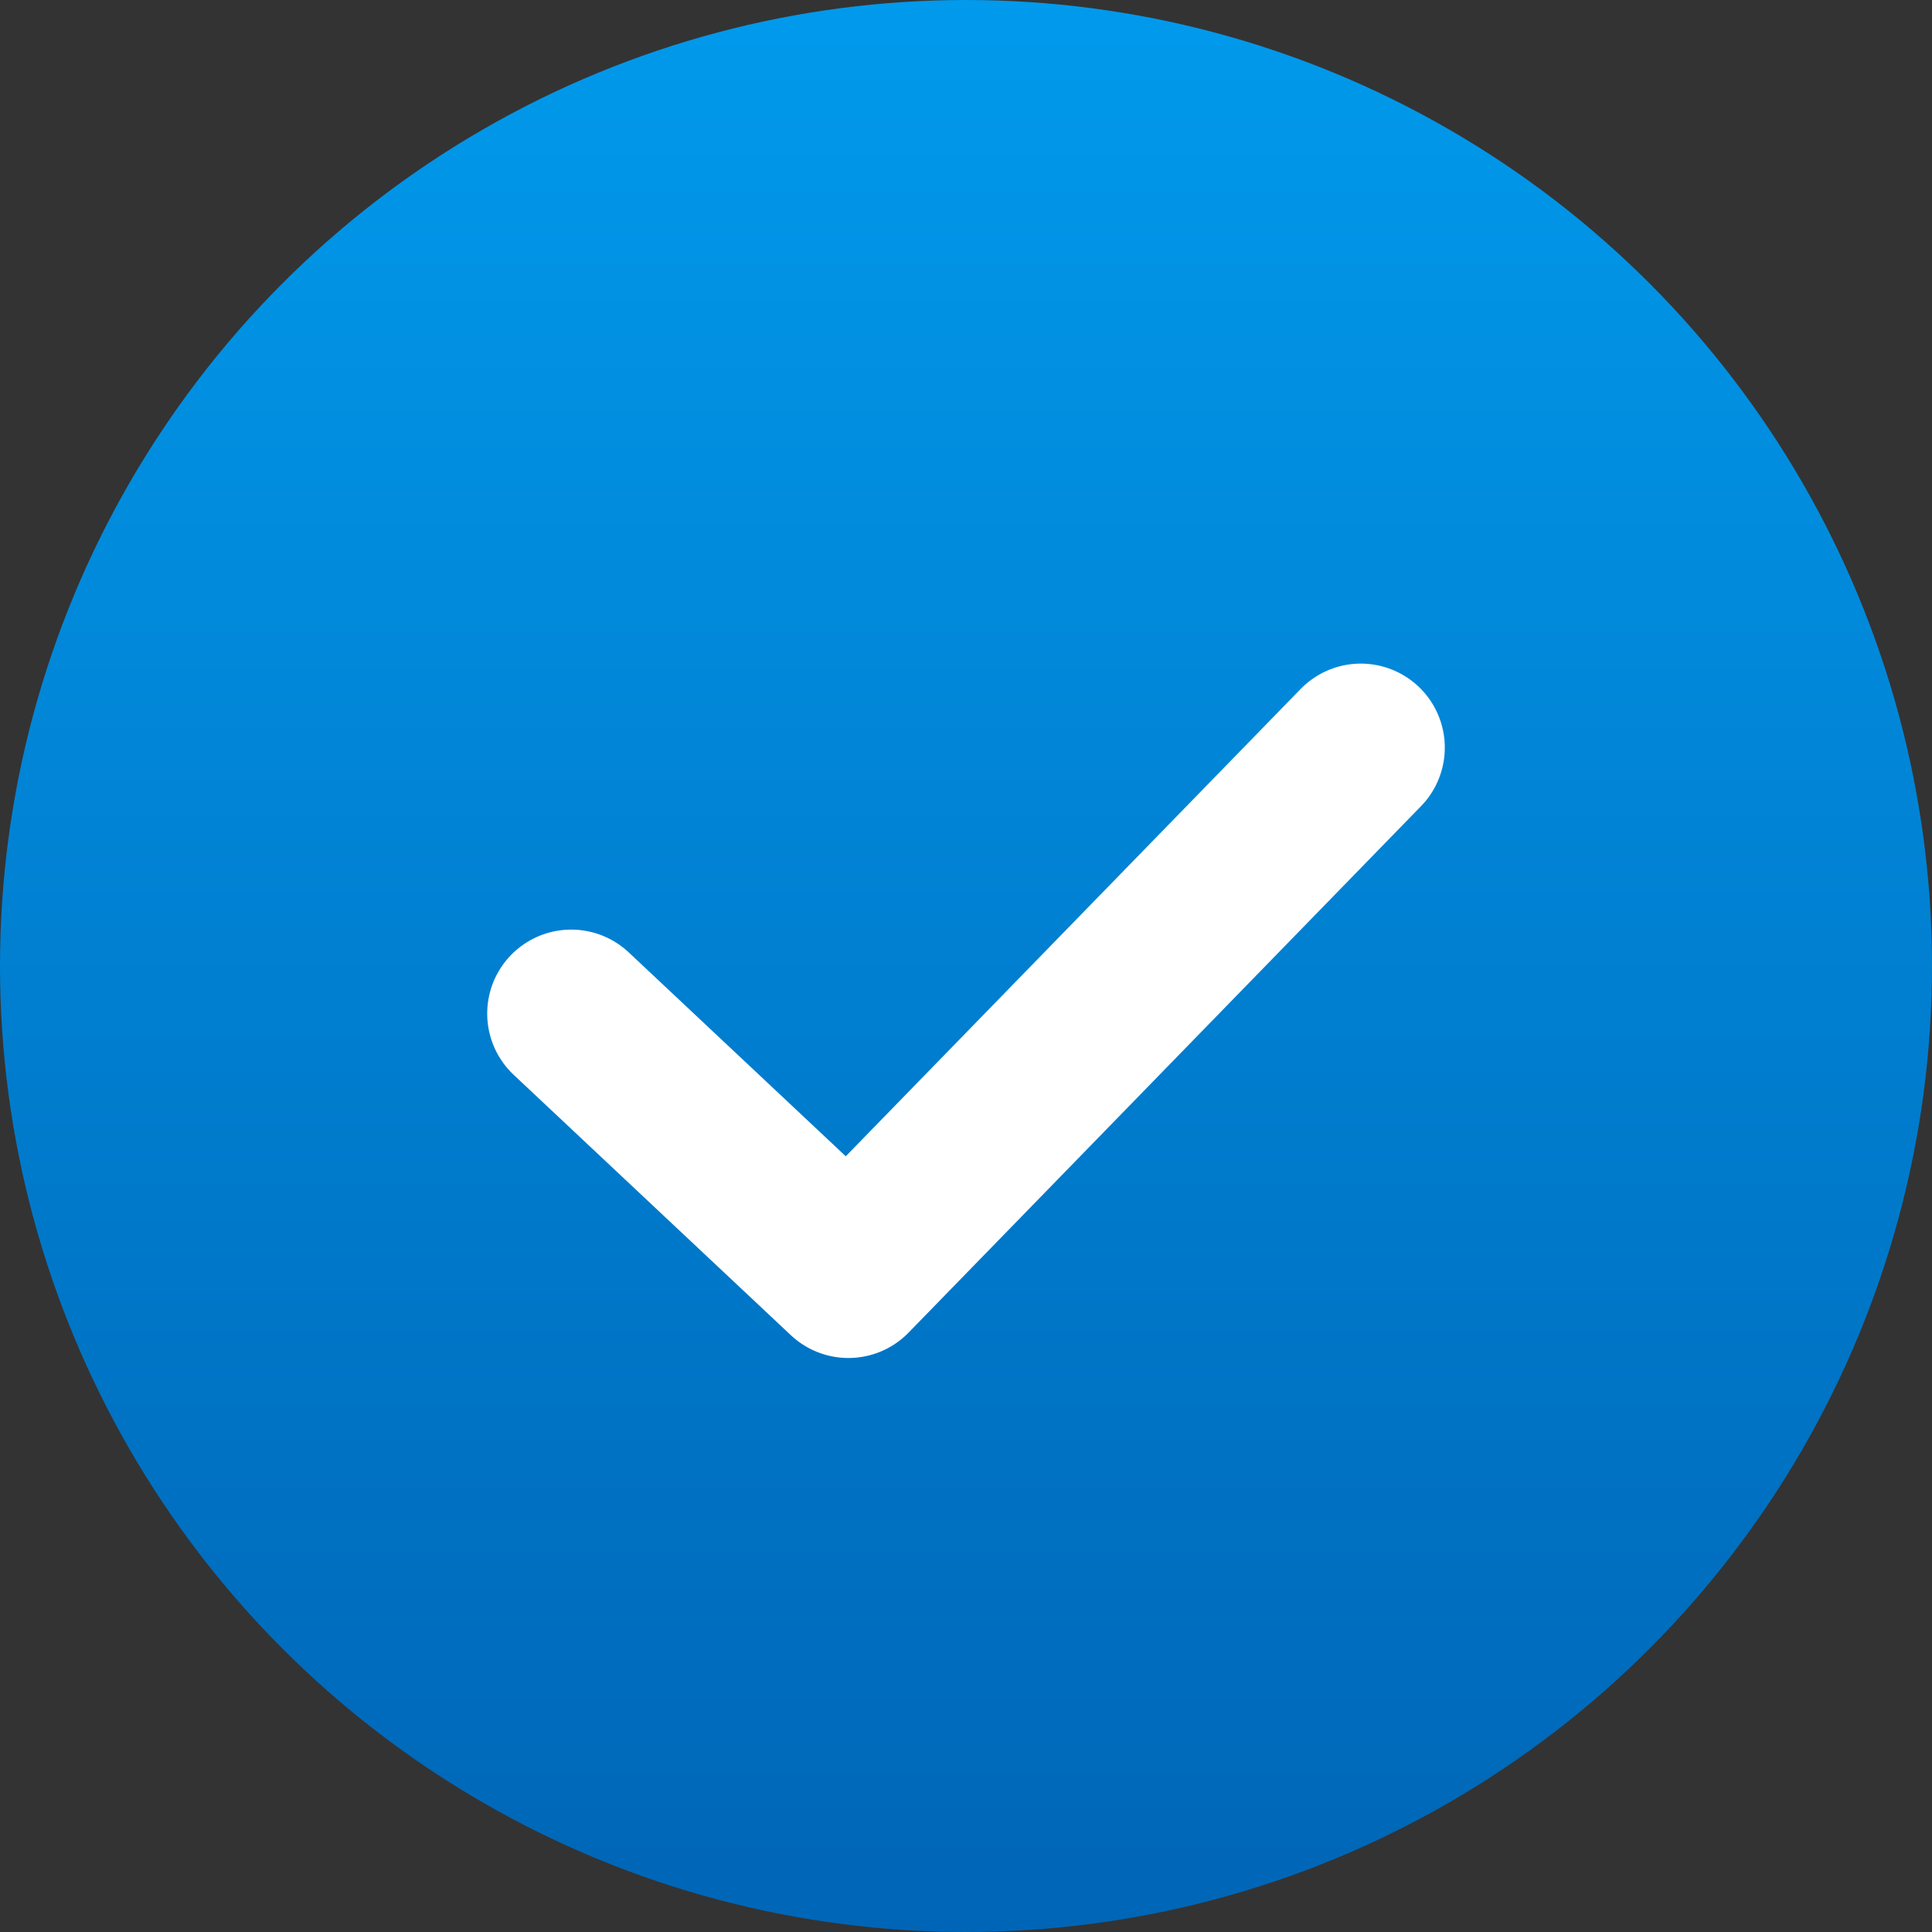 <?xml version="1.0" encoding="utf-8"?>
<!-- Generator: Adobe Illustrator 27.1.1, SVG Export Plug-In . SVG Version: 6.00 Build 0)  -->
<svg version="1.1" id="Layer_1" xmlns="http://www.w3.org/2000/svg" xmlns:xlink="http://www.w3.org/1999/xlink" x="0px" y="0px"
	 width="69px" height="69px" viewBox="0 0 69 69" style="enable-background:new 0 0 69 69;" xml:space="preserve">
<rect x="0" y="0" width="69" height="69" fill="#333333" stroke="none"/>
<style type="text/css">
	.st0{fill:url(#Oval_00000155148716495563932920000016236999830317510074_);}
	.st1{fill:none;stroke:#FFFFFF;stroke-width:6;stroke-linecap:round;stroke-linejoin:round;}
</style>
<g id="Group-6" transform="translate(19, 64)">
	
		<linearGradient id="Oval_00000073711582482454373310000014146426510189622203_" gradientUnits="userSpaceOnUse" x1="-2523.08" y1="310.478" x2="-2523.08" y2="309.478" gradientTransform="matrix(69 0 0 69 174108 -21418)">
		<stop  offset="0" style="stop-color:#0065B6"/>
		<stop  offset="1" style="stop-color:#019AEC"/>
	</linearGradient>
	<circle id="Oval" style="fill:url(#Oval_00000073711582482454373310000014146426510189622203_);" cx="15.5" cy="-29.5" r="34.5"/>
	<polyline id="Path_00000127025535400413207390000017525484932722767533_" class="st1" points="1.4,-27.8 11.3,-18.5 29.6,-37.3 	
		"/>
</g>
</svg>
